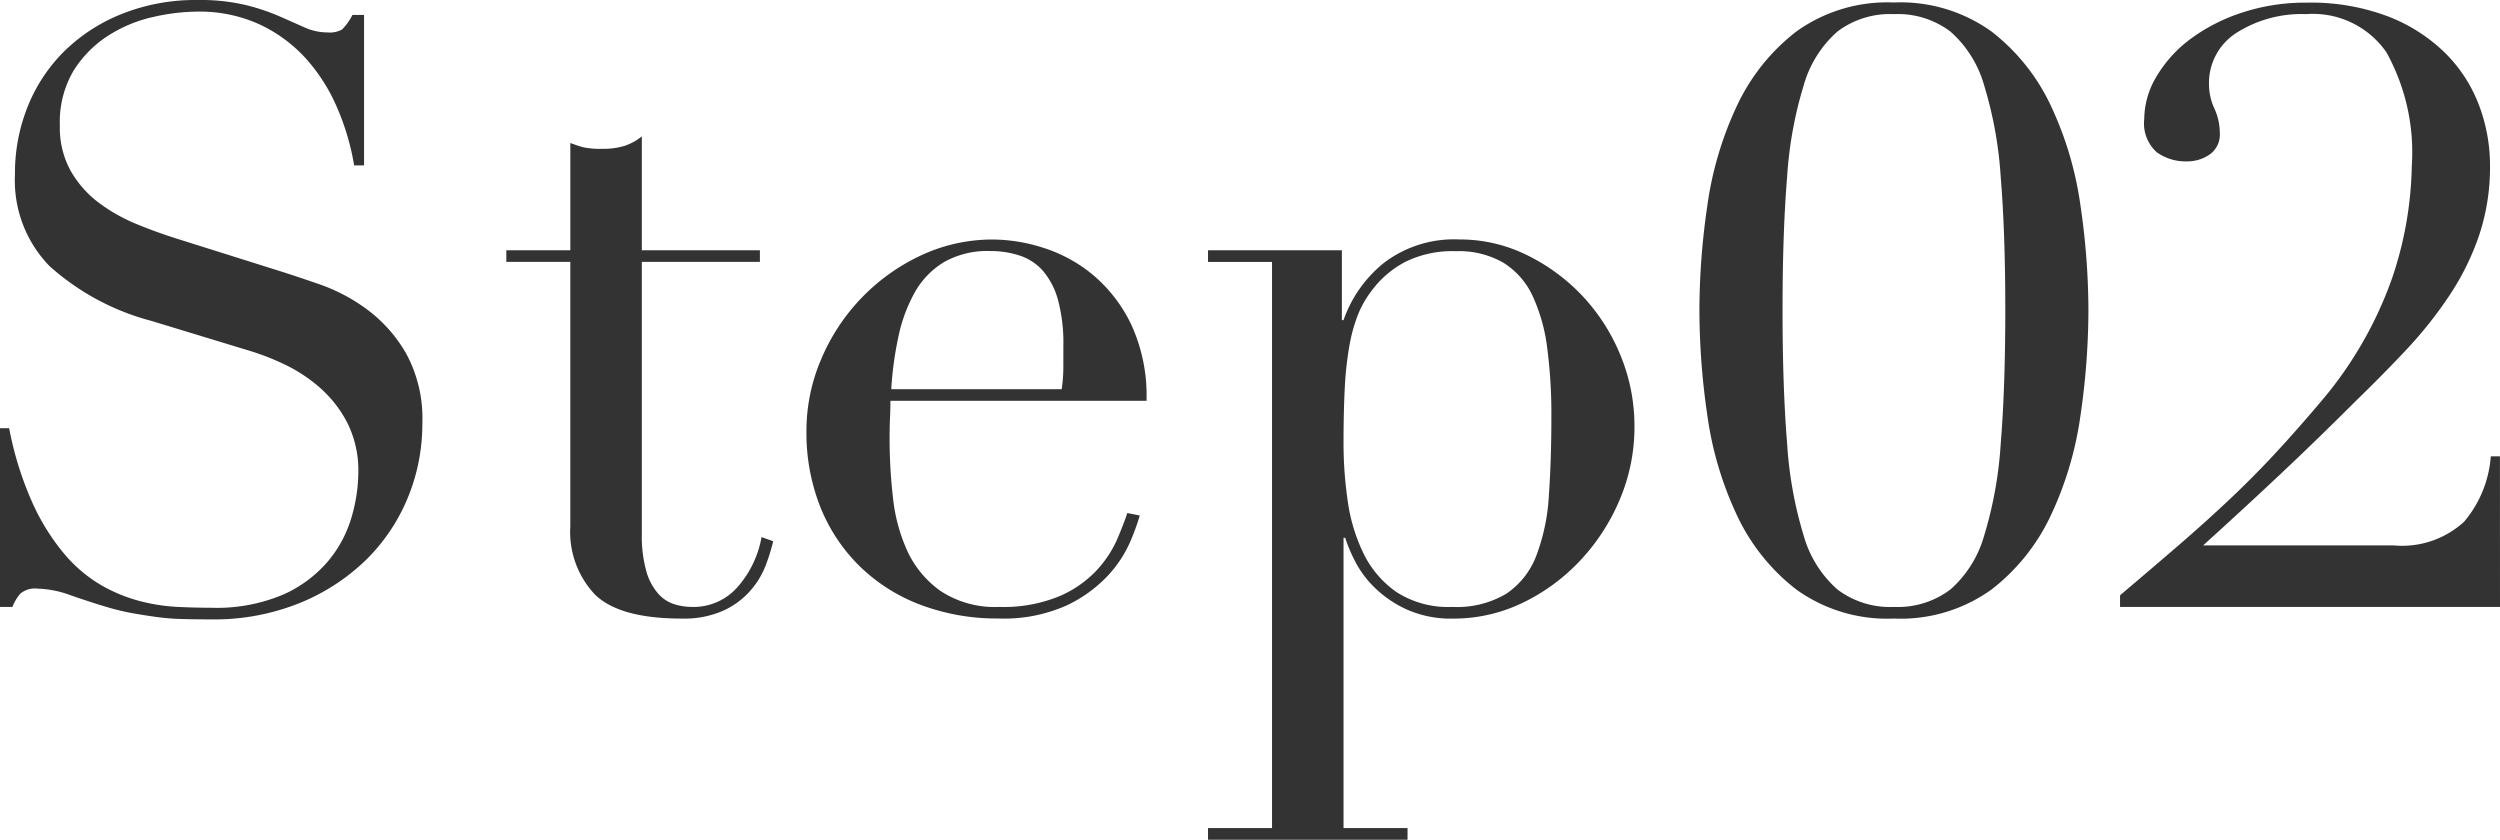 <svg xmlns="http://www.w3.org/2000/svg" width="126.294" height="42.42" viewBox="0 0 126.294 42.42">
  <path id="パス_62" data-name="パス 62" d="M3.15-9.03h.462a16.888,16.888,0,0,0,1.2,3.822A11.047,11.047,0,0,0,6.426-2.646,7.185,7.185,0,0,0,8.274-1.092a7.977,7.977,0,0,0,1.953.8A9.416,9.416,0,0,0,12.117,0q.9.042,1.7.042A8.6,8.6,0,0,0,17.472-.63a6.362,6.362,0,0,0,2.268-1.7,6.11,6.11,0,0,0,1.176-2.226,8.206,8.206,0,0,0,.336-2.205,5.4,5.4,0,0,0-.546-2.52,6.055,6.055,0,0,0-1.386-1.785,7.76,7.76,0,0,0-1.827-1.2,12.608,12.608,0,0,0-1.869-.714l-4.83-1.47A12.446,12.446,0,0,1,5.649-17.22a6.2,6.2,0,0,1-1.743-4.62,9.048,9.048,0,0,1,.672-3.507,8.218,8.218,0,0,1,1.89-2.793,8.8,8.8,0,0,1,2.919-1.848A10.029,10.029,0,0,1,13.1-30.66a10.12,10.12,0,0,1,2.457.252,10.972,10.972,0,0,1,1.7.567l1.281.567a2.818,2.818,0,0,0,1.155.252,1.281,1.281,0,0,0,.735-.147,2.823,2.823,0,0,0,.525-.735h.588v7.6h-.5a12.491,12.491,0,0,0-.861-2.919A9.01,9.01,0,0,0,18.606-27.7a7.375,7.375,0,0,0-2.331-1.722,7.289,7.289,0,0,0-3.171-.651,10.249,10.249,0,0,0-2.226.273,7.026,7.026,0,0,0-2.268.945A5.668,5.668,0,0,0,6.867-27.09a5.087,5.087,0,0,0-.693,2.772,4.5,4.5,0,0,0,.546,2.289,5.309,5.309,0,0,0,1.407,1.6,8.639,8.639,0,0,0,1.932,1.092q1.071.441,2.163.777l5.082,1.6q.8.252,2.016.672a9.056,9.056,0,0,1,2.373,1.26,7.282,7.282,0,0,1,1.974,2.226,6.854,6.854,0,0,1,.819,3.528,9.776,9.776,0,0,1-.735,3.759,9.406,9.406,0,0,1-2.121,3.15A10.409,10.409,0,0,1,18.27-.189,11.522,11.522,0,0,1,13.818.63q-.882,0-1.554-.021A11.456,11.456,0,0,1,11,.5Q10.416.42,9.828.315A12.36,12.36,0,0,1,8.526,0Q7.686-.252,6.72-.588A5.232,5.232,0,0,0,5.04-.924a1.149,1.149,0,0,0-.861.252A2.189,2.189,0,0,0,3.78,0H3.15Zm25.578-8.988h3.234v-5.418q.336.126.63.21a4.151,4.151,0,0,0,1.008.084,3.616,3.616,0,0,0,1.092-.147,2.741,2.741,0,0,0,.882-.483v5.754h5.964v.588H35.574V-3.7a6.525,6.525,0,0,0,.231,1.911,2.886,2.886,0,0,0,.609,1.134,1.822,1.822,0,0,0,.819.525A3.126,3.126,0,0,0,38.094,0a2.953,2.953,0,0,0,2.373-1.071,5.187,5.187,0,0,0,1.155-2.457l.588.21A9.772,9.772,0,0,1,41.832-2.1a4.248,4.248,0,0,1-.777,1.281A4.082,4.082,0,0,1,39.69.189a4.886,4.886,0,0,1-2.1.4Q34.44.588,33.2-.63a4.612,4.612,0,0,1-1.239-3.444V-17.43H28.728ZM56.784-11a7.754,7.754,0,0,0,.084-1.092v-1.05A8.471,8.471,0,0,0,56.6-15.5a3.824,3.824,0,0,0-.756-1.47,2.671,2.671,0,0,0-1.176-.777,4.686,4.686,0,0,0-1.491-.231,4.433,4.433,0,0,0-2.352.567,4.177,4.177,0,0,0-1.47,1.533,7.9,7.9,0,0,0-.819,2.226A17.479,17.479,0,0,0,48.174-11Zm-8.652.588q0,.42-.021.861T48.09-8.442a26.269,26.269,0,0,0,.168,2.9,8.7,8.7,0,0,0,.735,2.73A5.088,5.088,0,0,0,50.673-.8a4.978,4.978,0,0,0,2.961.8,7.361,7.361,0,0,0,3.045-.546,5.6,5.6,0,0,0,1.89-1.323A5.728,5.728,0,0,0,59.6-3.444q.336-.8.5-1.3l.63.126A12.063,12.063,0,0,1,60.249-3.3a6.085,6.085,0,0,1-1.134,1.722,6.876,6.876,0,0,1-2.1,1.512,7.77,7.77,0,0,1-3.423.651,10.94,10.94,0,0,1-3.885-.672A8.88,8.88,0,0,1,46.62-2.016a8.73,8.73,0,0,1-2.016-3A10.161,10.161,0,0,1,43.89-8.9a9.157,9.157,0,0,1,.735-3.591,10.149,10.149,0,0,1,2.016-3.087,10.1,10.1,0,0,1,3-2.163,8.5,8.5,0,0,1,3.7-.819,8.471,8.471,0,0,1,2.52.42,7.42,7.42,0,0,1,2.5,1.365,7.5,7.5,0,0,1,1.932,2.5,8.6,8.6,0,0,1,.777,3.864Zm33.39.8a25.724,25.724,0,0,0-.21-3.465,8.818,8.818,0,0,0-.735-2.625,3.924,3.924,0,0,0-1.47-1.68,4.5,4.5,0,0,0-2.415-.588,5.344,5.344,0,0,0-2.562.546,4.969,4.969,0,0,0-1.638,1.386,5.2,5.2,0,0,0-.735,1.26,8.131,8.131,0,0,0-.441,1.6,16.946,16.946,0,0,0-.231,2.121q-.063,1.2-.063,2.835a20.191,20.191,0,0,0,.21,2.856,8.847,8.847,0,0,0,.8,2.667A5.1,5.1,0,0,0,73.689-.756,4.819,4.819,0,0,0,76.524,0a4.863,4.863,0,0,0,2.73-.672A4.055,4.055,0,0,0,80.766-2.6a10.155,10.155,0,0,0,.63-3.045Q81.522-7.434,81.522-9.618ZM64.176,11.172H67.41v-28.6H64.176v-.588h6.762v3.528h.084A6.421,6.421,0,0,1,73.1-17.409a5.847,5.847,0,0,1,3.759-1.155,7.671,7.671,0,0,1,3.4.777,9.725,9.725,0,0,1,2.814,2.058,9.7,9.7,0,0,1,1.932,3,9.338,9.338,0,0,1,.714,3.612,9.362,9.362,0,0,1-.735,3.675,10.355,10.355,0,0,1-1.995,3.087A9.777,9.777,0,0,1,80.073-.21a7.99,7.99,0,0,1-3.507.8A5.46,5.46,0,0,1,74.151.1a5.723,5.723,0,0,1-1.617-1.134,5.227,5.227,0,0,1-.966-1.344,7.989,7.989,0,0,1-.462-1.113h-.084V11.172h3.234v.588H64.176ZM93.2-14.994q0,3.906.231,6.741a20.248,20.248,0,0,0,.84,4.662,5.687,5.687,0,0,0,1.7,2.709A4.4,4.4,0,0,0,98.826,0a4.4,4.4,0,0,0,2.856-.882,5.687,5.687,0,0,0,1.7-2.709,20.248,20.248,0,0,0,.84-4.662q.231-2.835.231-6.741t-.231-6.72a20.189,20.189,0,0,0-.84-4.641,5.687,5.687,0,0,0-1.7-2.709,4.4,4.4,0,0,0-2.856-.882,4.4,4.4,0,0,0-2.856.882,5.687,5.687,0,0,0-1.7,2.709,20.189,20.189,0,0,0-.84,4.641Q93.2-18.9,93.2-14.994Zm-4.2,0a36.751,36.751,0,0,1,.4-5.271,17.451,17.451,0,0,1,1.491-5.04,10.2,10.2,0,0,1,3-3.759,7.866,7.866,0,0,1,4.935-1.47,7.866,7.866,0,0,1,4.935,1.47,10.2,10.2,0,0,1,3,3.759,17.451,17.451,0,0,1,1.491,5.04,36.751,36.751,0,0,1,.4,5.271,37.022,37.022,0,0,1-.4,5.313,17.451,17.451,0,0,1-1.491,5.04,10.2,10.2,0,0,1-3,3.759A7.866,7.866,0,0,1,98.826.588a7.866,7.866,0,0,1-4.935-1.47,10.2,10.2,0,0,1-3-3.759A17.451,17.451,0,0,1,89.4-9.681,37.022,37.022,0,0,1,89-14.994ZM129.444,0H110.25V-.588q1.638-1.386,3-2.562t2.562-2.31q1.2-1.134,2.289-2.31t2.226-2.52a19.734,19.734,0,0,0,3.675-6.342,18.6,18.6,0,0,0,.987-5.67,10.4,10.4,0,0,0-1.281-5.712,4.511,4.511,0,0,0-4.053-1.932A6.131,6.131,0,0,0,116.13-29a3,3,0,0,0-1.386,2.625,2.912,2.912,0,0,0,.273,1.2,3,3,0,0,1,.273,1.239,1.226,1.226,0,0,1-.5,1.071,1.982,1.982,0,0,1-1.176.357,2.486,2.486,0,0,1-1.512-.462,1.958,1.958,0,0,1-.63-1.68,4.227,4.227,0,0,1,.63-2.163,6.454,6.454,0,0,1,1.722-1.89,9.1,9.1,0,0,1,2.6-1.323,10.163,10.163,0,0,1,3.234-.5,11.008,11.008,0,0,1,4.179.714,8.463,8.463,0,0,1,2.877,1.869,7.385,7.385,0,0,1,1.68,2.625,8.619,8.619,0,0,1,.546,3.024,10.9,10.9,0,0,1-.546,3.507A13.075,13.075,0,0,1,126.9-15.75a20.791,20.791,0,0,1-2.163,2.73q-1.218,1.3-2.562,2.6-1.89,1.89-3.717,3.612t-4.011,3.7h9.618a4.633,4.633,0,0,0,3.57-1.2,5.777,5.777,0,0,0,1.344-3.3h.462Z" transform="translate(-3.15 30.66)" fill="#333"/>
</svg>

